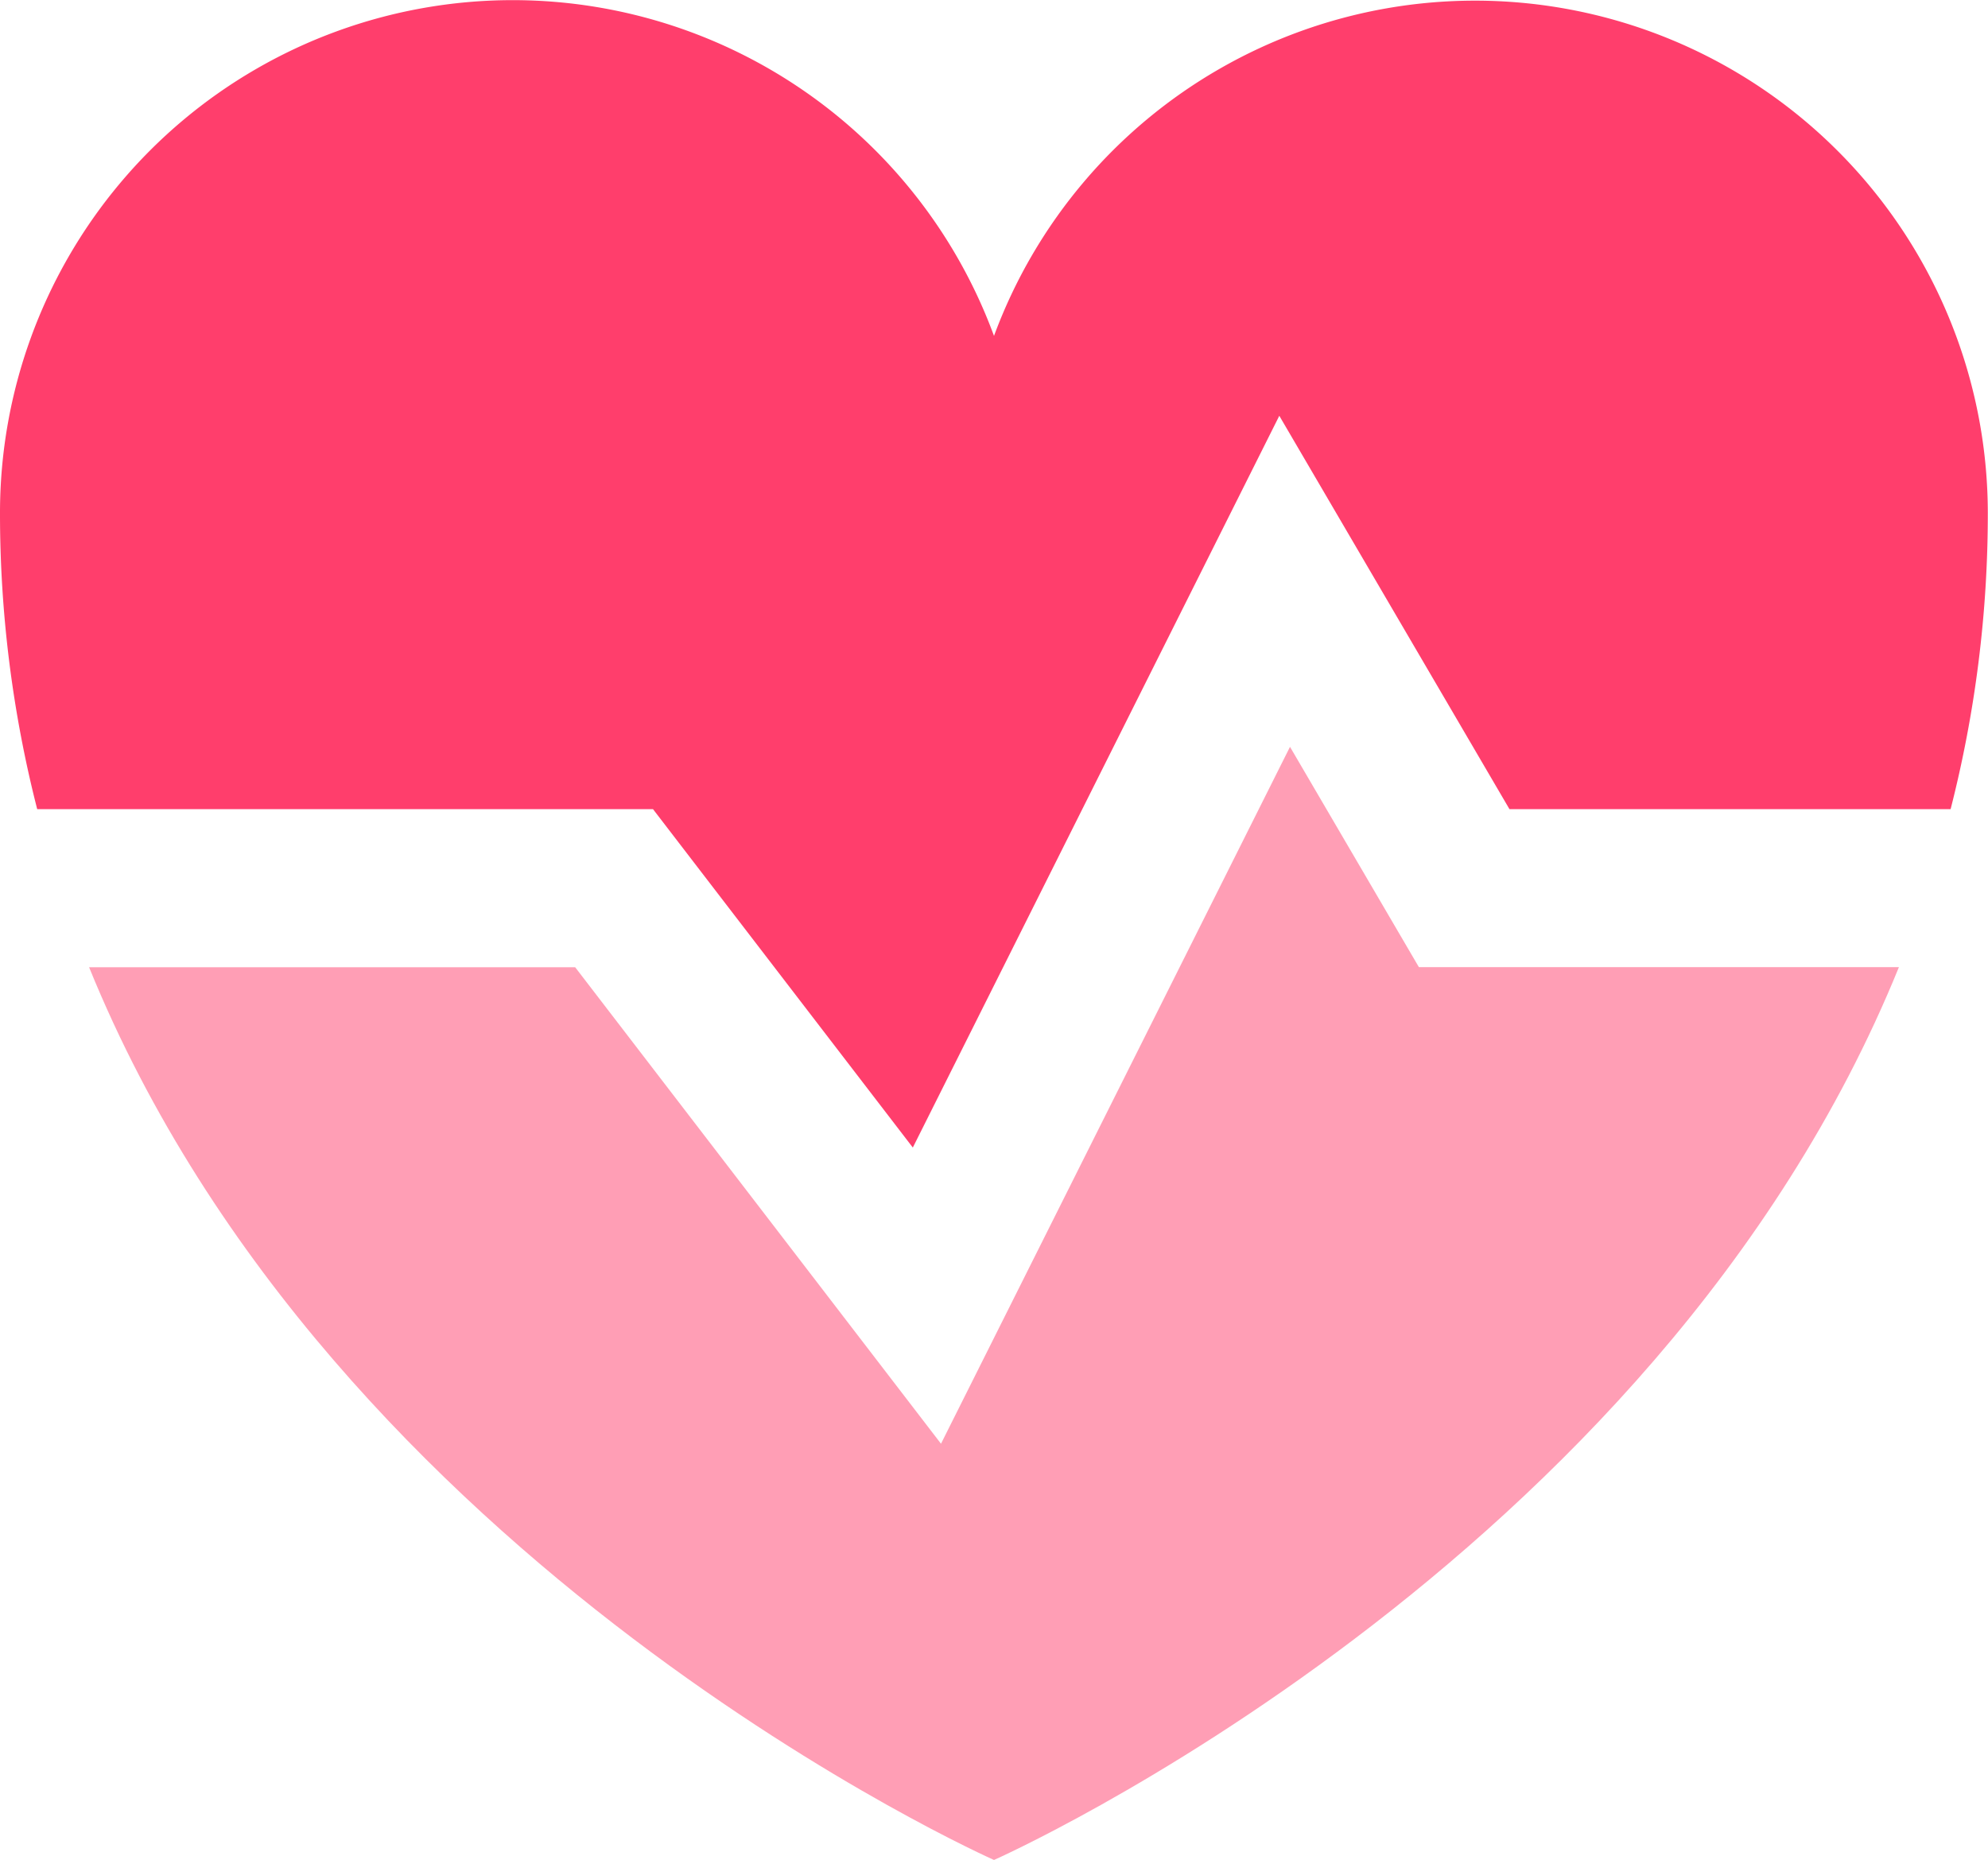 <svg xmlns="http://www.w3.org/2000/svg" width="21.378" height="19.999" viewBox="0 0 21.378 19.999">
  <g id="Group_49852" data-name="Group 49852" transform="translate(-371.645 -143.001)">
    <path id="Path_13936" data-name="Path 13936" d="M25.522,13.7l2.794,3.639,3.941-7.869,2.475,4.23h4.744a12.836,12.836,0,0,0,.4-3.187A5.514,5.514,0,0,0,29.189,8.611,5.514,5.514,0,0,0,18.5,10.516a12.831,12.831,0,0,0,.4,3.184Z" transform="translate(353.145 138.002)" fill="#ff3e6c"/>
    <path id="Path_13937" data-name="Path 13937" d="M40.786,31.037H35.624l-1.386-2.369-3.753,7.494-3.934-5.124H21.324c2.622,6.451,9.731,9.6,9.731,9.6S38.163,37.489,40.786,31.037Z" transform="translate(351.279 122.364)" fill="#ff3e6c" opacity="0.5"/>
  </g>
</svg>
